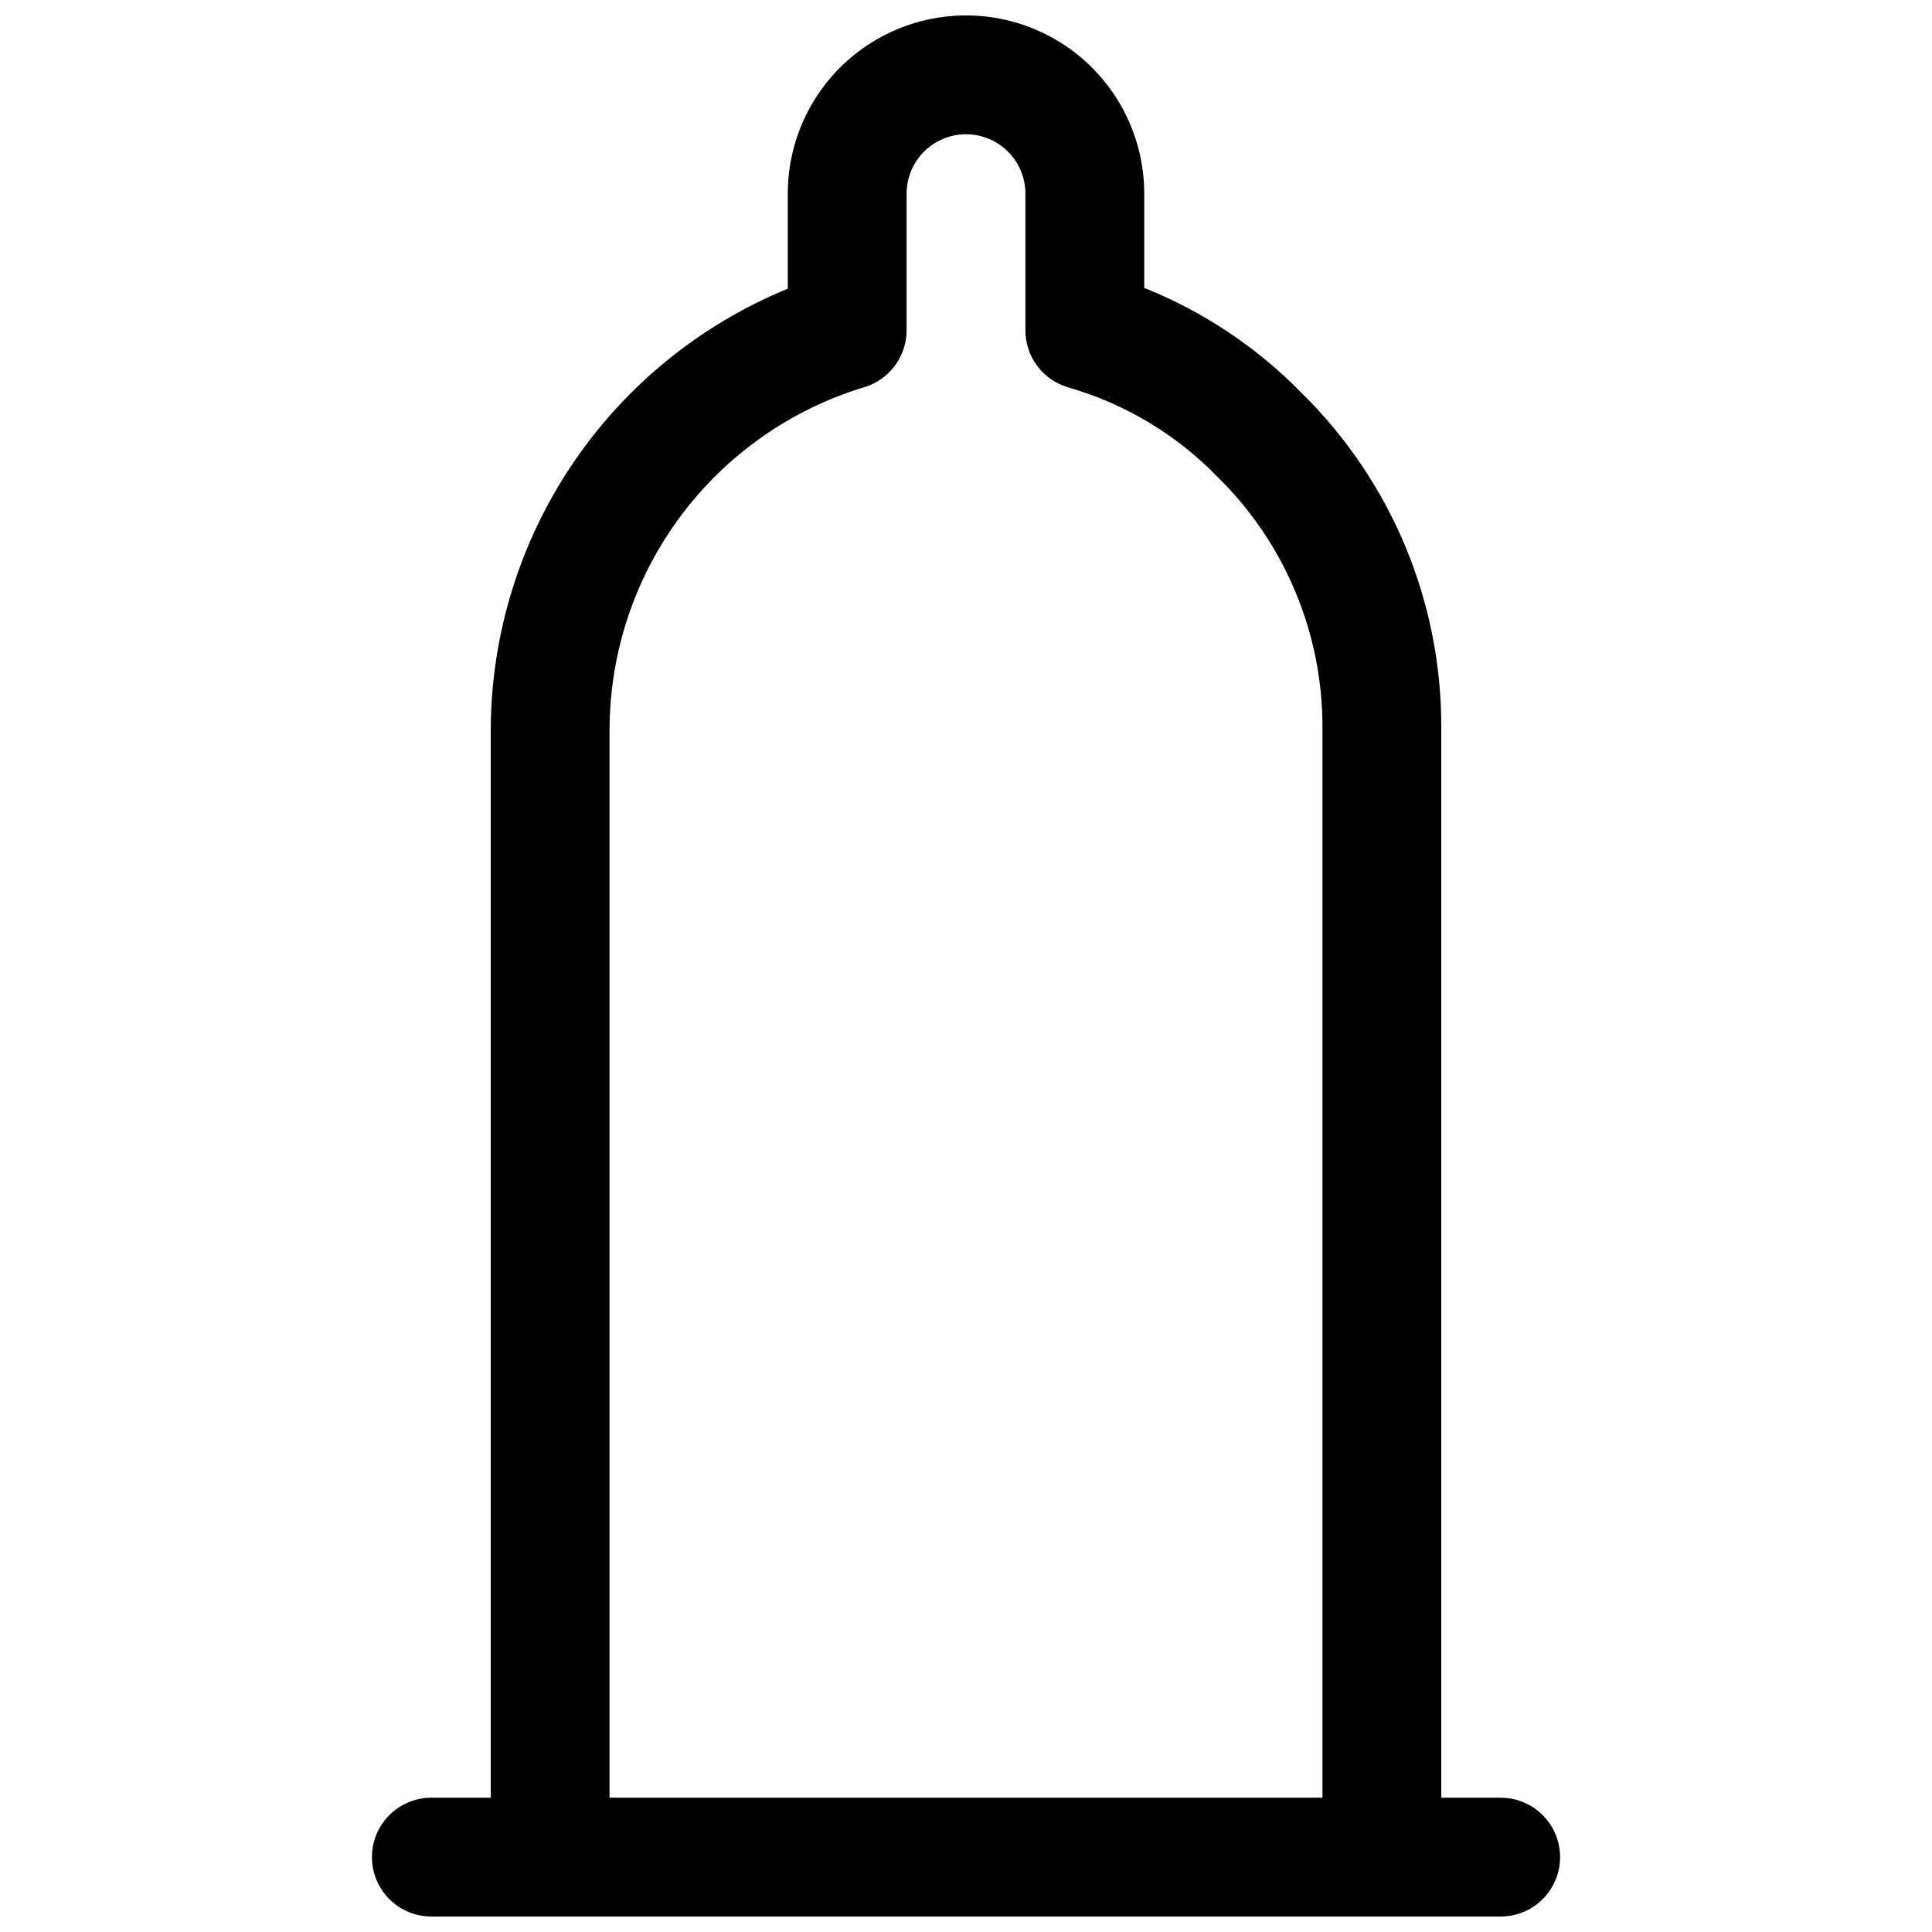 <?xml version="1.0" encoding="UTF-8"?>
<!-- Uploaded to: SVG Repo, www.svgrepo.com, Generator: SVG Repo Mixer Tools -->
<svg width="800px" height="800px" version="1.1" viewBox="144 144 512 512" xmlns="http://www.w3.org/2000/svg">
 <defs>
  <clipPath id="b">
   <path d="m242 620h316v31.902h-316z"/>
  </clipPath>
  <clipPath id="a">
   <path d="m274 148.09h252v503.81h-252z"/>
  </clipPath>
 </defs>
 <g>
  <g clip-path="url(#b)">
   <path d="m541.7 651.9h-283.39c-5.625 0-10.82-3-13.633-7.871s-2.812-10.871 0-15.742c2.812-4.875 8.008-7.875 13.633-7.875h283.39c5.625 0 10.82 3 13.633 7.875 2.812 4.871 2.812 10.871 0 15.742s-8.008 7.871-13.633 7.871z"/>
  </g>
  <g clip-path="url(#a)">
   <path d="m510.21 651.9c-4.176 0-8.18-1.656-11.133-4.609s-4.613-6.957-4.613-11.133v-299.14c0.117-25.023-9.887-49.031-27.738-66.566-10.891-11.246-24.539-19.441-39.582-23.773-3.285-0.945-6.176-2.934-8.234-5.664-2.055-2.734-3.168-6.062-3.164-9.48v-36.215c0-5.625-3-10.82-7.871-13.633s-10.875-2.812-15.746 0-7.871 8.008-7.871 13.633v36.215c0 3.387-1.094 6.688-3.121 9.402-2.023 2.719-4.871 4.711-8.121 5.68-19.426 5.883-36.461 17.836-48.602 34.105-12.145 16.266-18.758 35.996-18.875 56.297v299.14c0 5.625-3 10.82-7.871 13.633-4.875 2.812-10.875 2.812-15.746 0-4.871-2.812-7.871-8.008-7.871-13.633v-299.14c0.16-25.023 7.719-49.438 21.727-70.168 14.008-20.73 33.84-36.855 56.992-46.34v-25.191c0-16.871 9.004-32.465 23.617-40.902 14.613-8.438 32.617-8.438 47.23 0s23.617 24.031 23.617 40.902v24.973c15.738 6.301 29.98 15.824 41.816 27.961 23.762 23.406 37.066 55.41 36.902 88.766v299.14c0 4.176-1.656 8.18-4.609 11.133s-6.957 4.609-11.133 4.609z"/>
  </g>
 </g>
</svg>